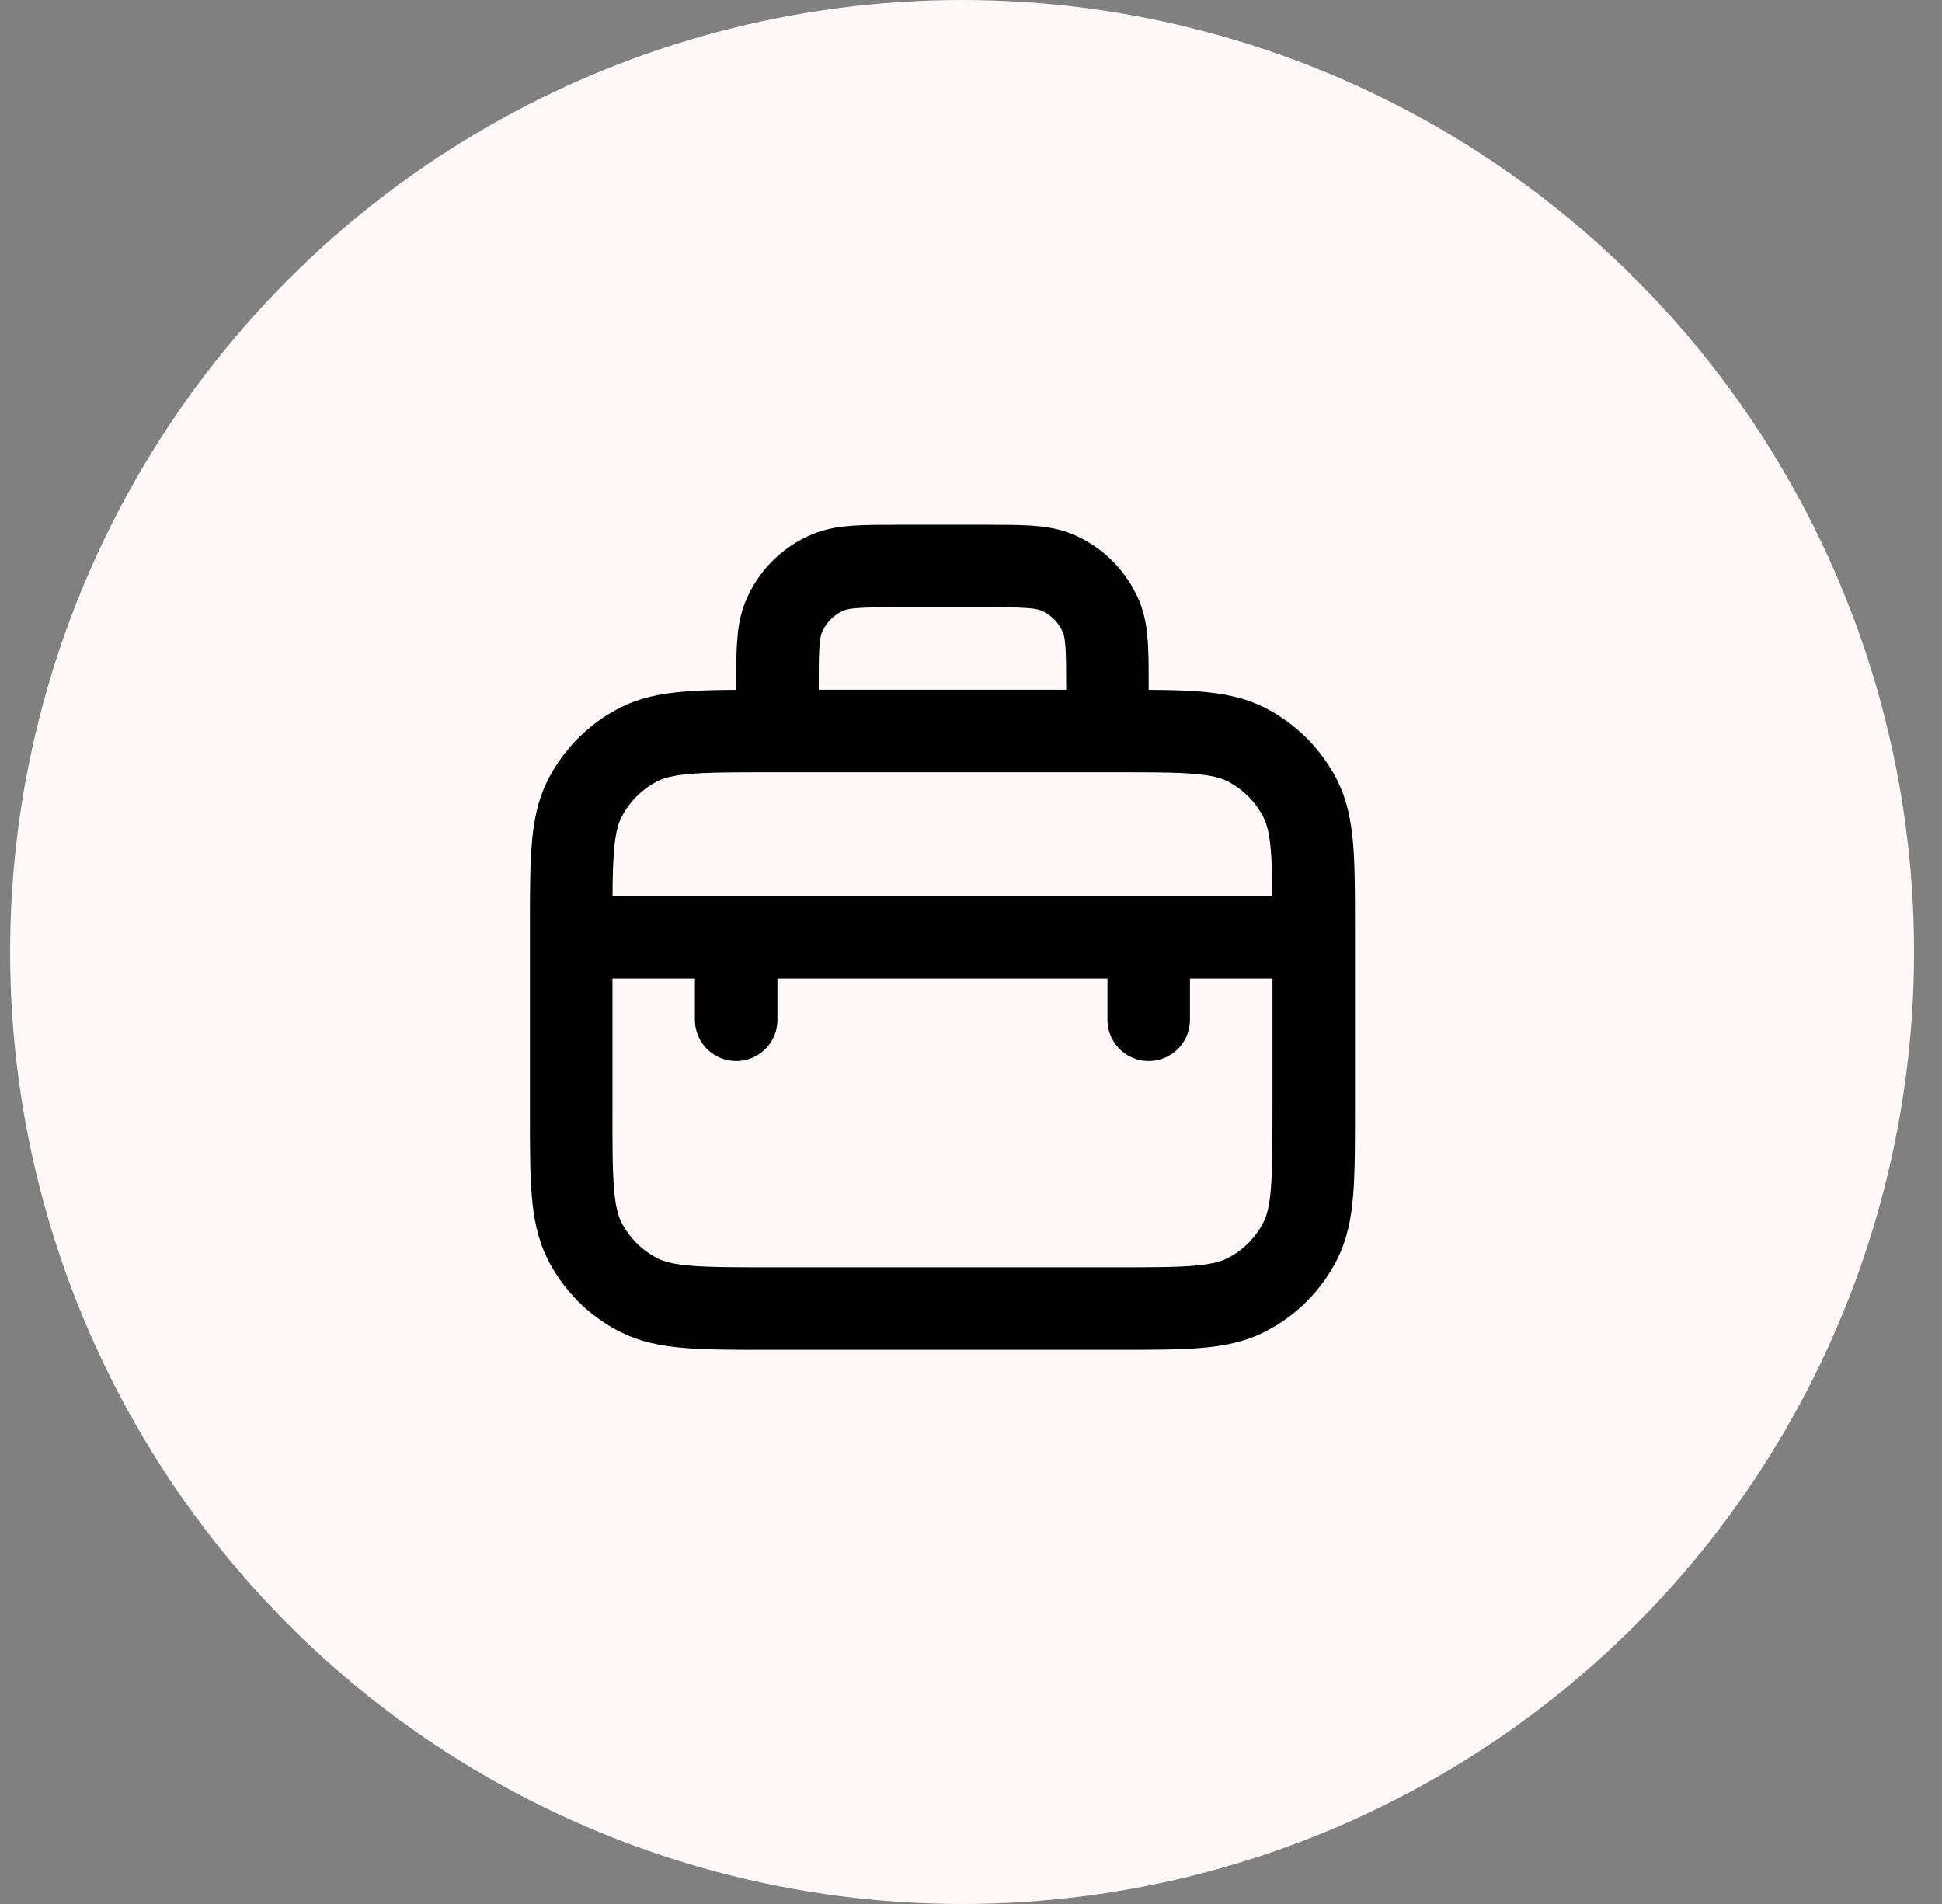 <svg width="51" height="50" viewBox="0 0 51 50" fill="none" xmlns="http://www.w3.org/2000/svg">
<rect x="0" y="0" width="51" height="50" fill="#808080" stroke="none"/>
<circle cx="25.266" cy="25" r="25" fill="#FFF8F9"/>
<path d="M15 24.613H34.5M19.333 24.613V26.78M30.167 24.613V26.78M20.417 19.197H20.2C18.38 19.197 17.47 19.197 16.774 19.551C16.163 19.863 15.666 20.36 15.354 20.971C15 21.667 15 22.577 15 24.397V29.163C15 30.984 15 31.894 15.354 32.589C15.666 33.201 16.163 33.698 16.774 34.009C17.47 34.364 18.38 34.364 20.2 34.364H29.3C31.12 34.364 32.03 34.364 32.725 34.009C33.337 33.698 33.834 33.201 34.146 32.589C34.5 31.894 34.5 30.984 34.5 29.163V24.397C34.5 22.577 34.5 21.667 34.146 20.971C33.834 20.36 33.337 19.863 32.725 19.551C32.03 19.197 31.12 19.197 29.3 19.197H29.083M20.417 19.197V18.113C20.417 17.104 20.417 16.599 20.582 16.201C20.802 15.67 21.223 15.248 21.754 15.028C22.152 14.864 22.657 14.864 23.667 14.864H25.833C26.843 14.864 27.348 14.864 27.746 15.028C28.277 15.248 28.698 15.67 28.919 16.201C29.083 16.599 29.083 17.104 29.083 18.113V19.197M20.417 19.197H29.083" stroke="black" stroke-width="2.167" stroke-linecap="round" stroke-linejoin="round"/>
</svg>

